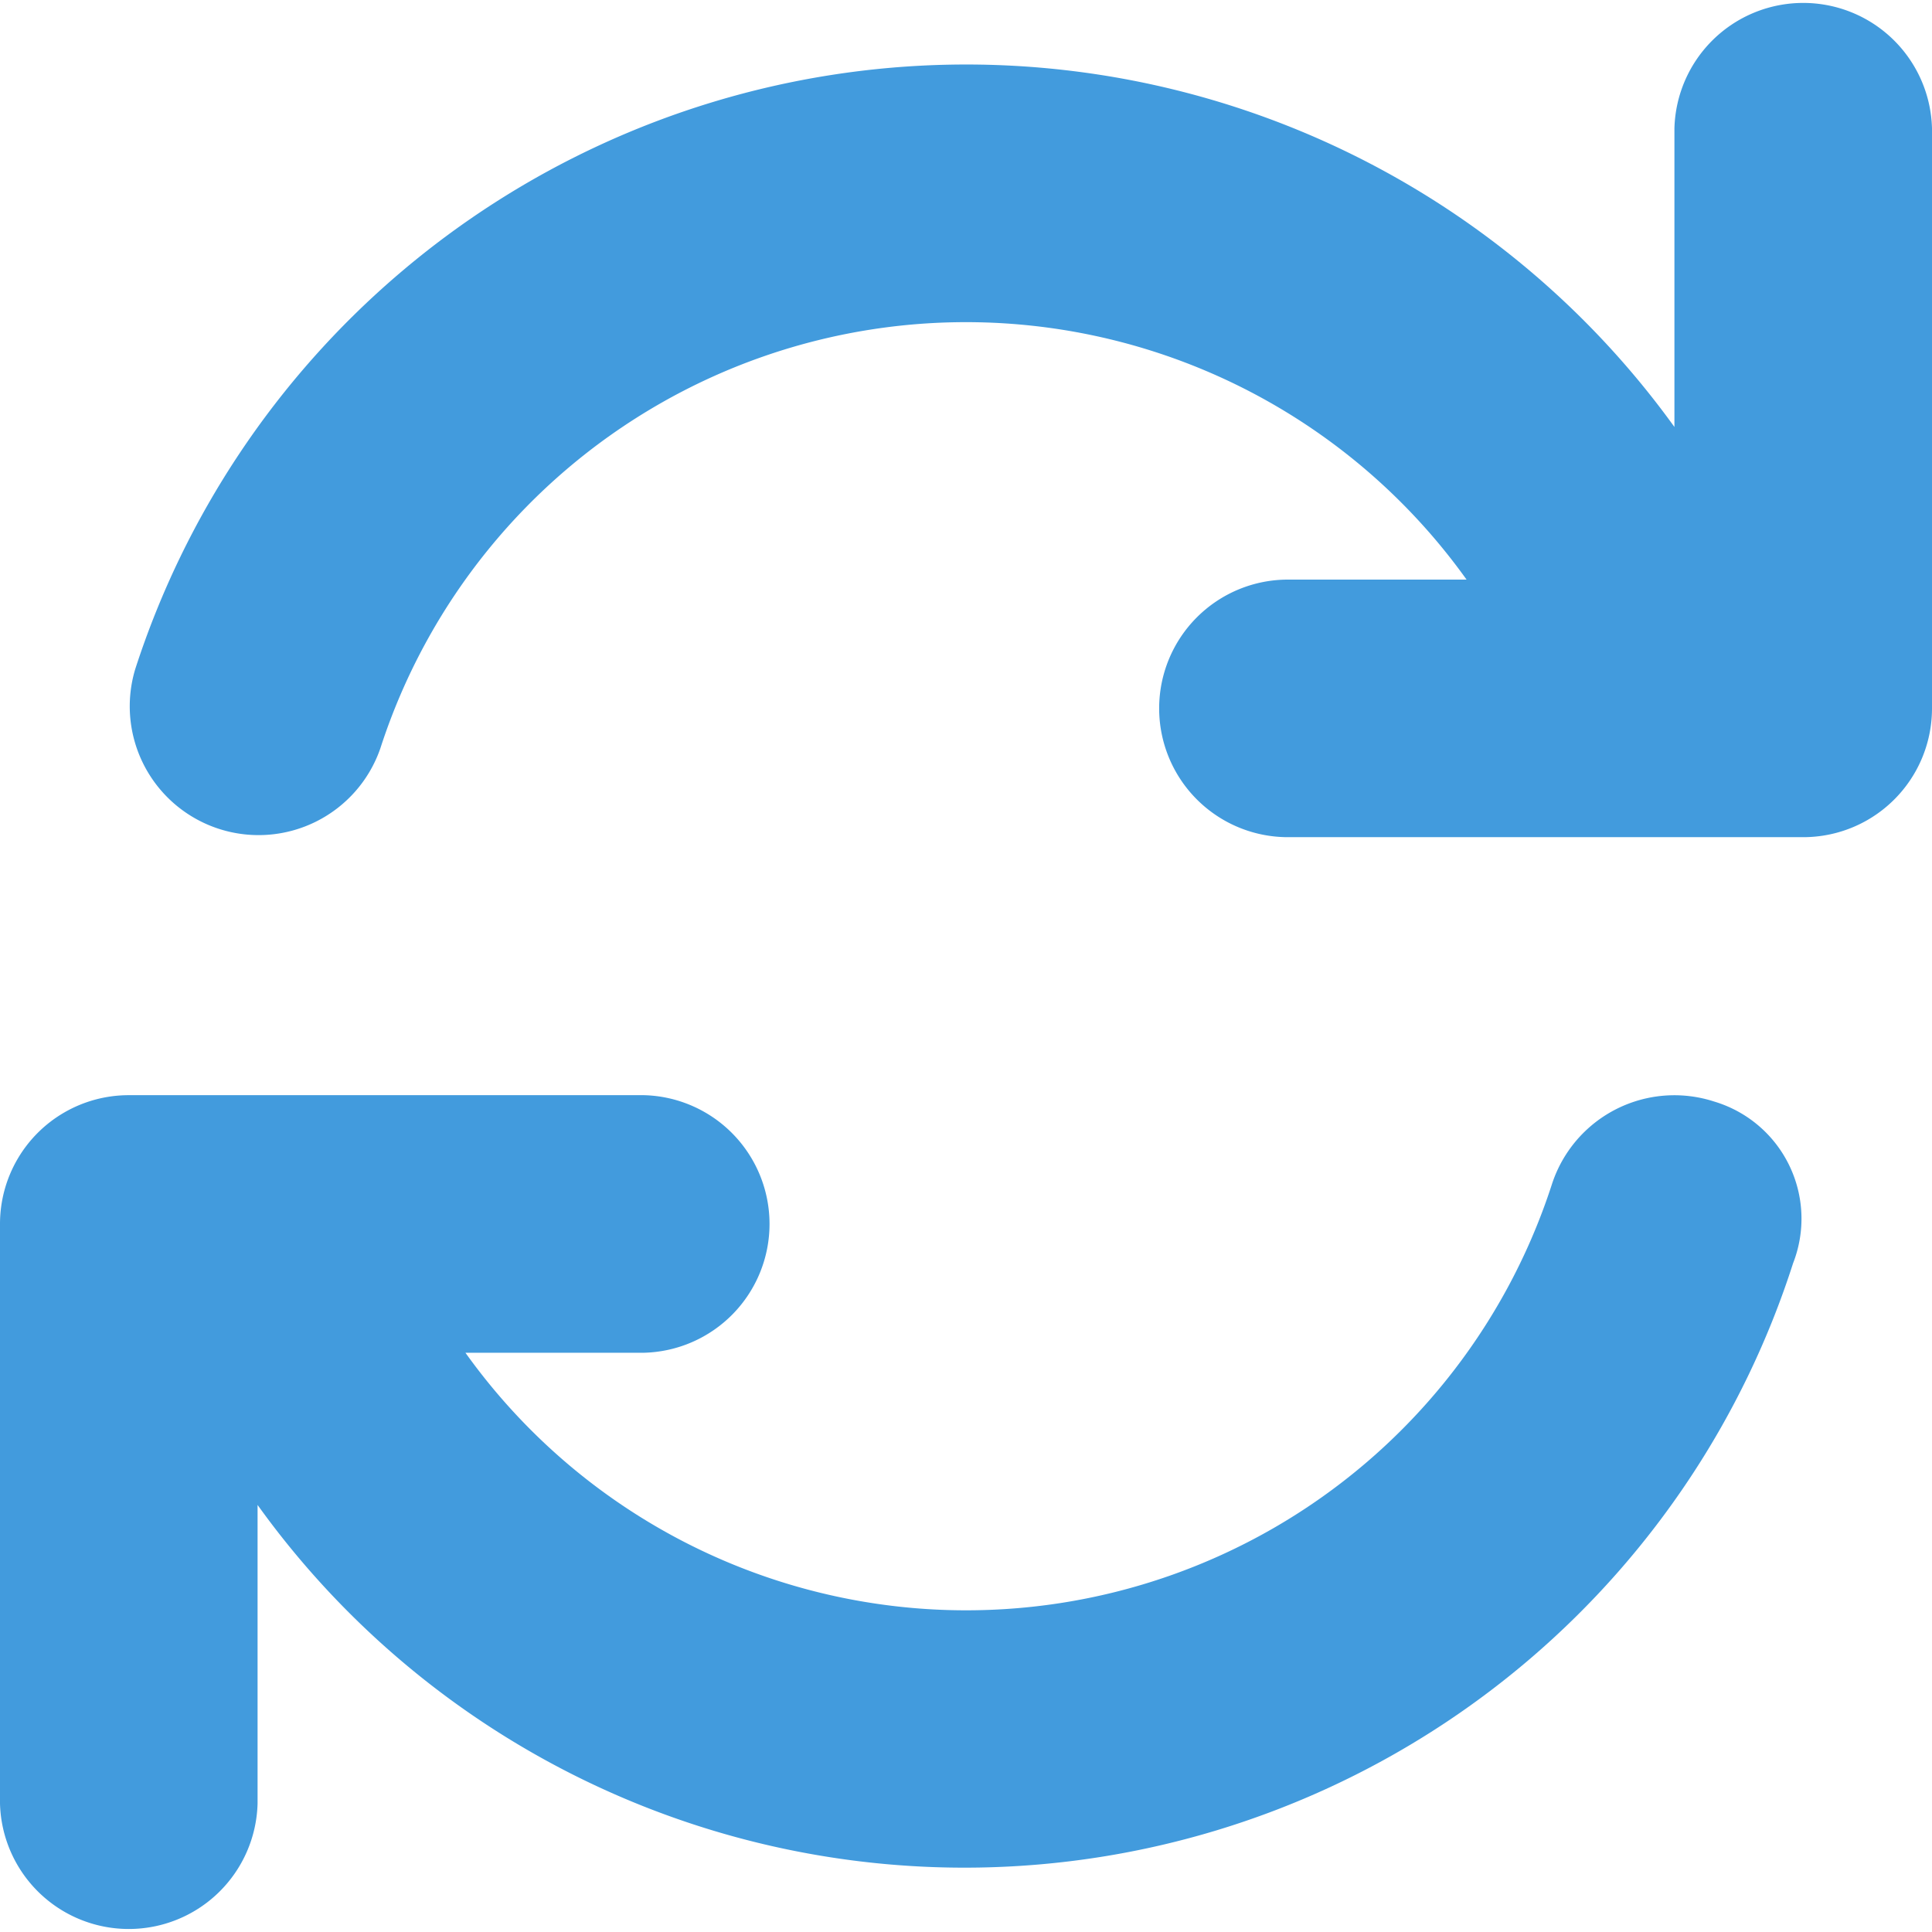 <svg xmlns="http://www.w3.org/2000/svg" xmlns:xlink="http://www.w3.org/1999/xlink" width="22" height="22" viewBox="0 0 22 22">
  <defs>
    <clipPath id="clip-path">
      <rect id="Rectangle_5" data-name="Rectangle 5" width="22" height="22" fill="#429bdd"/>
    </clipPath>
  </defs>
  <g id="Groupe_10" data-name="Groupe 10" transform="translate(0 0)">
    <g id="Groupe_9" data-name="Groupe 9" transform="translate(0 0)" clip-path="url(#clip-path)">
      <path id="Tracé_7" data-name="Tracé 7" d="M20.419,14.382A9.909,9.909,0,0,1,2.933,17.137v3.4a1.467,1.467,0,0,1-2.933,0v-6.6a1.466,1.466,0,0,1,1.467-1.466H7.334a1.467,1.467,0,0,1,0,2.933H5.3a7.01,7.01,0,0,0,12.371-1.916,1.466,1.466,0,0,1,1.847-.945,1.392,1.392,0,0,1,.9,1.842M22,1.466v6.6a1.466,1.466,0,0,1-1.467,1.467H14.666a1.466,1.466,0,0,1,0-2.933H16.7A7.008,7.008,0,0,0,4.332,8.519a1.467,1.467,0,0,1-2.792-.9A9.944,9.944,0,0,1,19.067,4.862v-3.4a1.467,1.467,0,0,1,2.933,0" transform="translate(0 0)" fill="#429bdd"/>
    </g>
  </g>
</svg>
